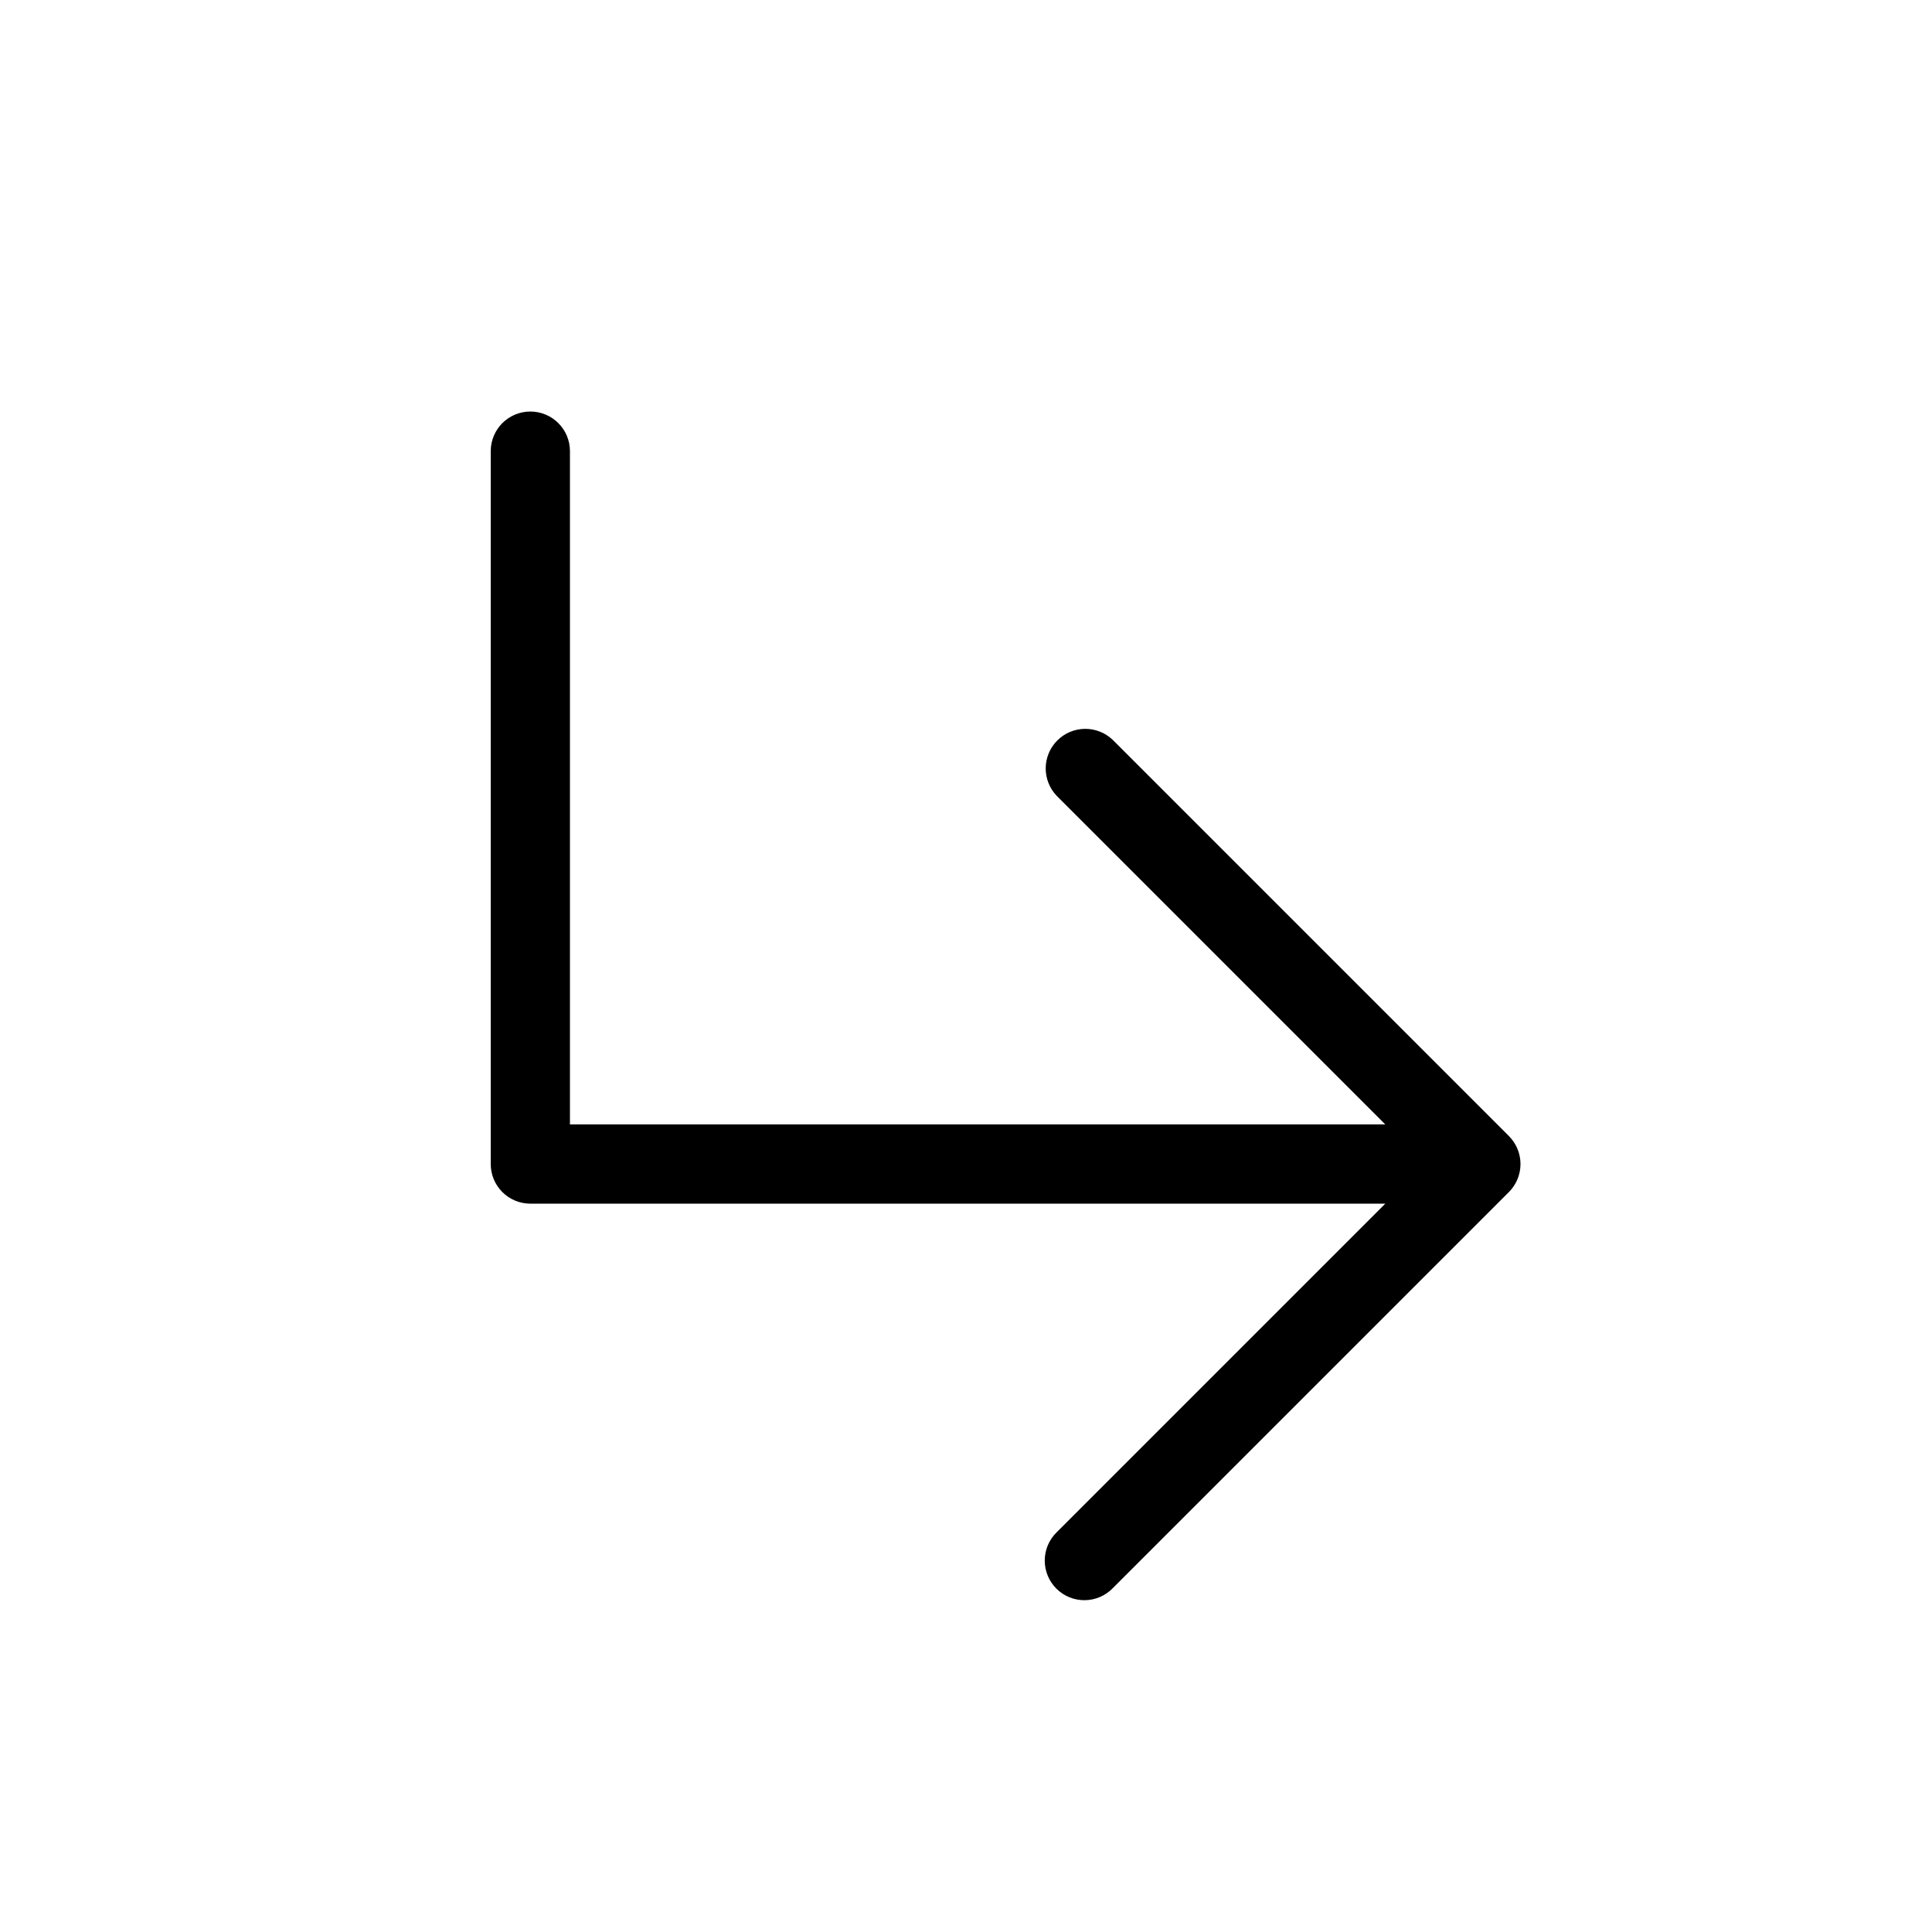 <?xml version="1.0" encoding="UTF-8"?>
<!-- Uploaded to: SVG Repo, www.svgrepo.com, Generator: SVG Repo Mixer Tools -->
<svg fill="#000000" width="800px" height="800px" version="1.1" viewBox="144 144 512 512" xmlns="http://www.w3.org/2000/svg">
 <path d="m543.87 445.06-104.96-104.96c-4.117-3.977-10.664-3.922-14.711 0.129-4.051 4.047-4.106 10.594-0.129 14.711l87.043 87.047h-216.07v-178.43c0-5.797-4.699-10.496-10.496-10.496s-10.496 4.699-10.496 10.496v188.93c-0.004 2.781 1.102 5.453 3.07 7.422s4.641 3.074 7.426 3.074h226.57l-87.043 87.043c-2.023 1.953-3.18 4.641-3.203 7.457-0.027 2.816 1.082 5.523 3.074 7.512 1.988 1.992 4.695 3.098 7.512 3.074 2.816-0.023 5.504-1.18 7.457-3.203l104.96-104.96c1.969-1.969 3.074-4.637 3.074-7.422 0-2.781-1.105-5.449-3.074-7.418z"/>
</svg>